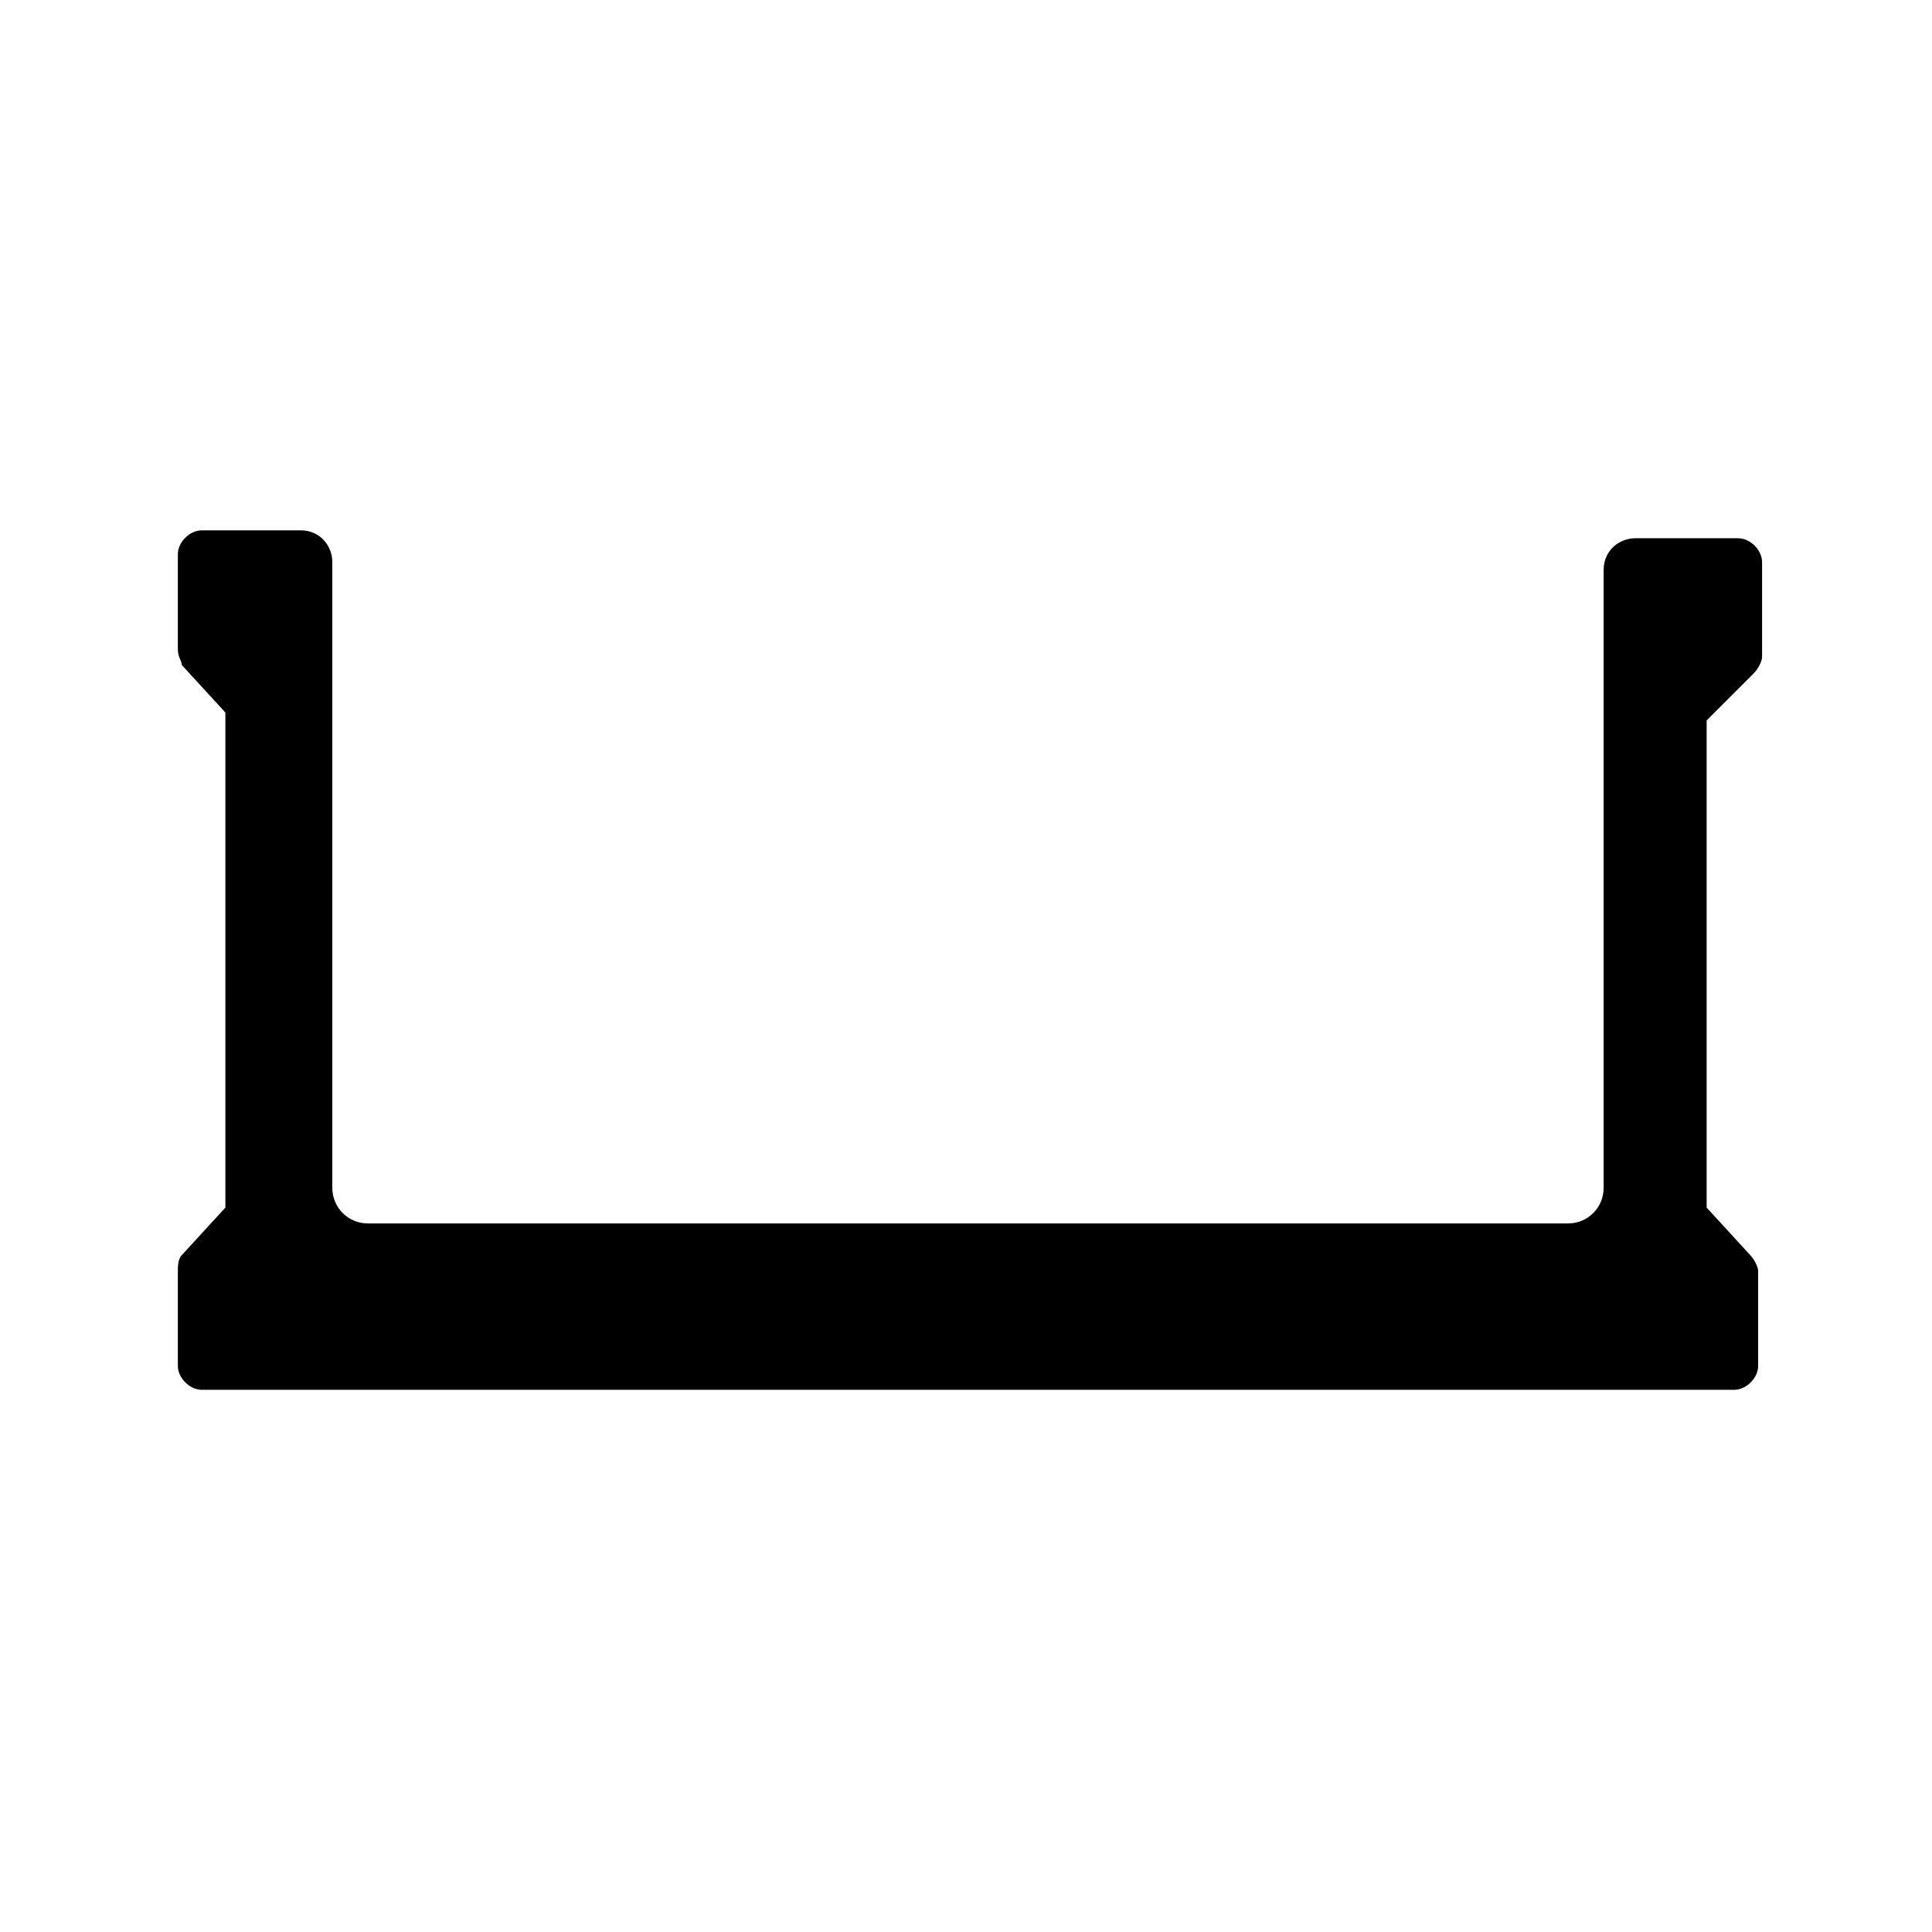 <?xml version="1.0" encoding="UTF-8"?>
<!-- Uploaded to: SVG Repo, www.svgrepo.com, Generator: SVG Repo Mixer Tools -->
<svg fill="#000000" width="800px" height="800px" version="1.1" viewBox="144 144 512 512" xmlns="http://www.w3.org/2000/svg">
 <path d="m608.87 322.33c1.051-1.051 2.098-3.148 2.098-4.199v-25.191c0-3.148-3.148-6.297-6.297-6.297h-27.289c-4.199 0-8.398 3.148-8.398 8.398v163.74c0 5.246-4.199 9.445-9.445 9.445h-318.03c-5.246 0-9.445-4.199-9.445-9.445v-165.84c0-4.199-3.148-8.398-8.398-8.398l-26.238 0.004c-3.148 0-6.297 3.148-6.297 6.297v25.191c0 2.098 1.051 3.148 1.051 4.199l11.547 12.594v131.2l-11.547 12.594c-1.051 1.051-1.051 3.148-1.051 4.199v25.191c0 3.148 3.148 6.297 6.297 6.297h406.2c3.148 0 6.297-3.148 6.297-6.297v-25.191c0-1.051-1.051-3.148-2.098-4.199l-11.547-12.594v-129.1z"/>
</svg>